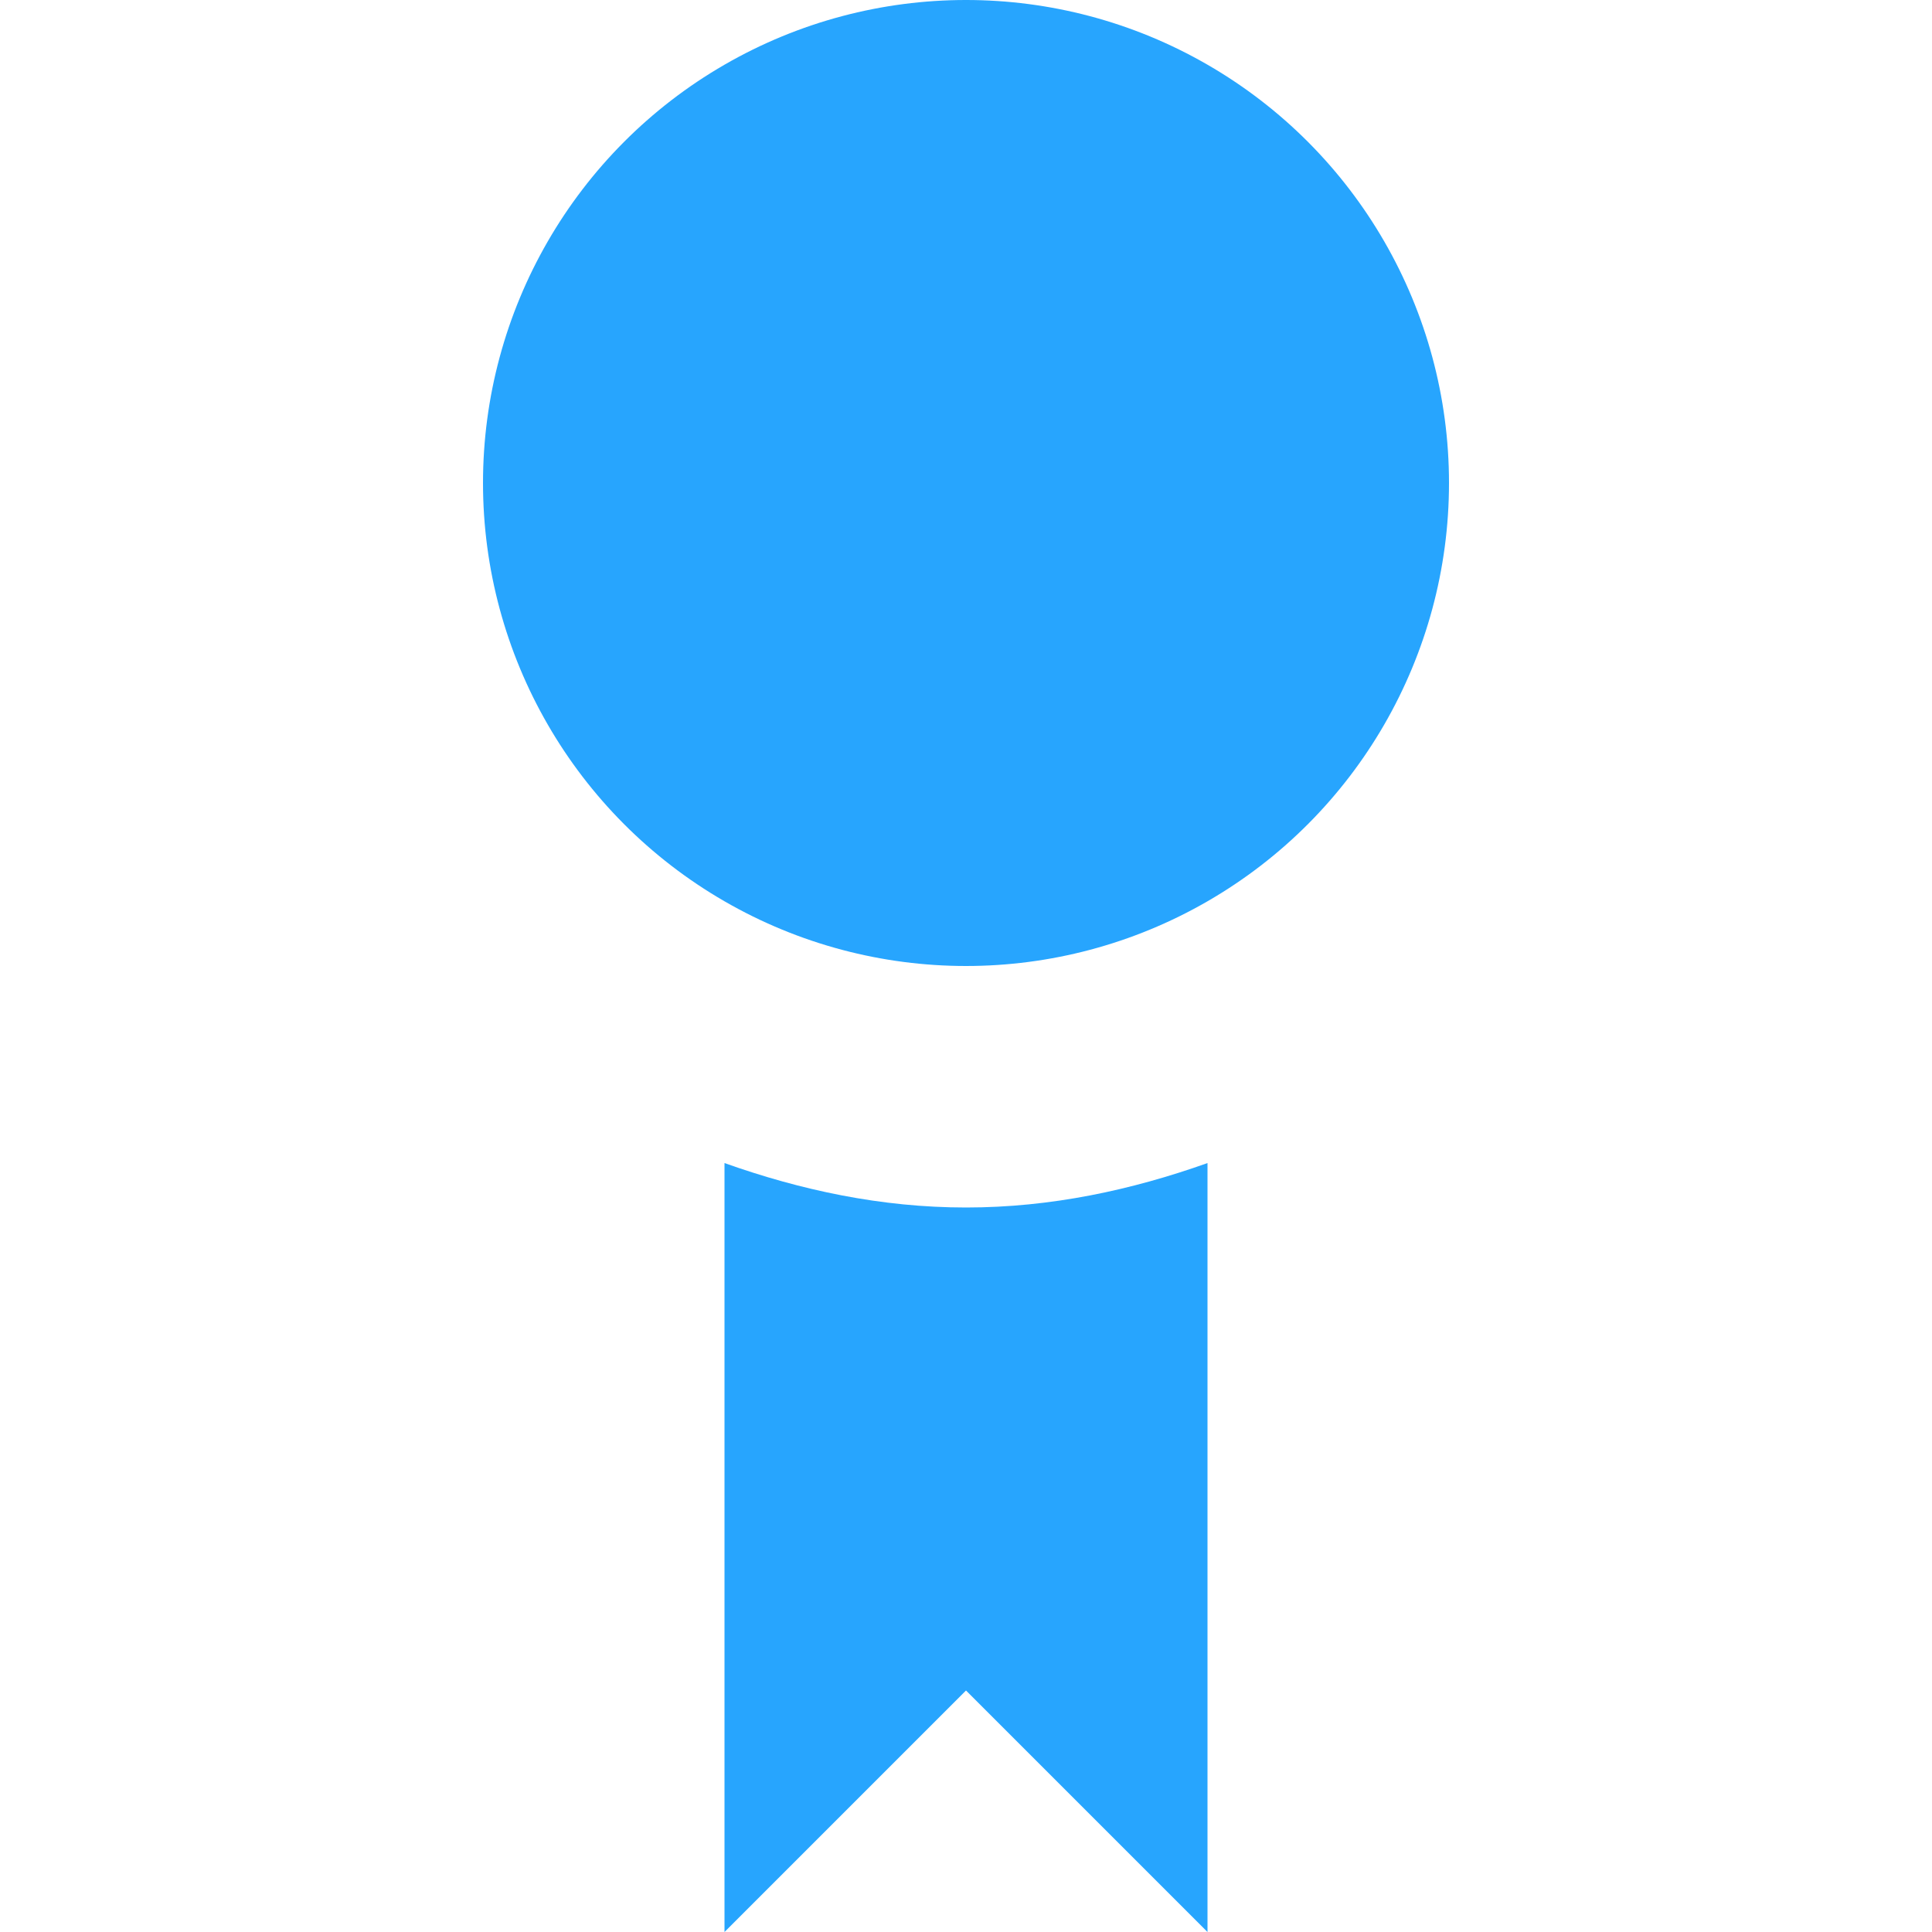 <svg xmlns="http://www.w3.org/2000/svg" xmlns:xlink="http://www.w3.org/1999/xlink" width="55" height="55" x="0" y="0" viewBox="0 0 32 32" style="enable-background:new 0 0 512 512" xml:space="preserve" class=""><g><path d="M16 20c-1.41 0-2.742-.289-4-.736V32l4-4 4 4V19.264c-1.258.447-2.59.736-4 .736z" style="" fill="#27a5fe" data-original="#030104" class="" opacity="1"></path><circle cx="16" cy="8" r="8" style="" fill="#27a5fe" data-original="#030104" class="" opacity="1"></circle></g></svg>